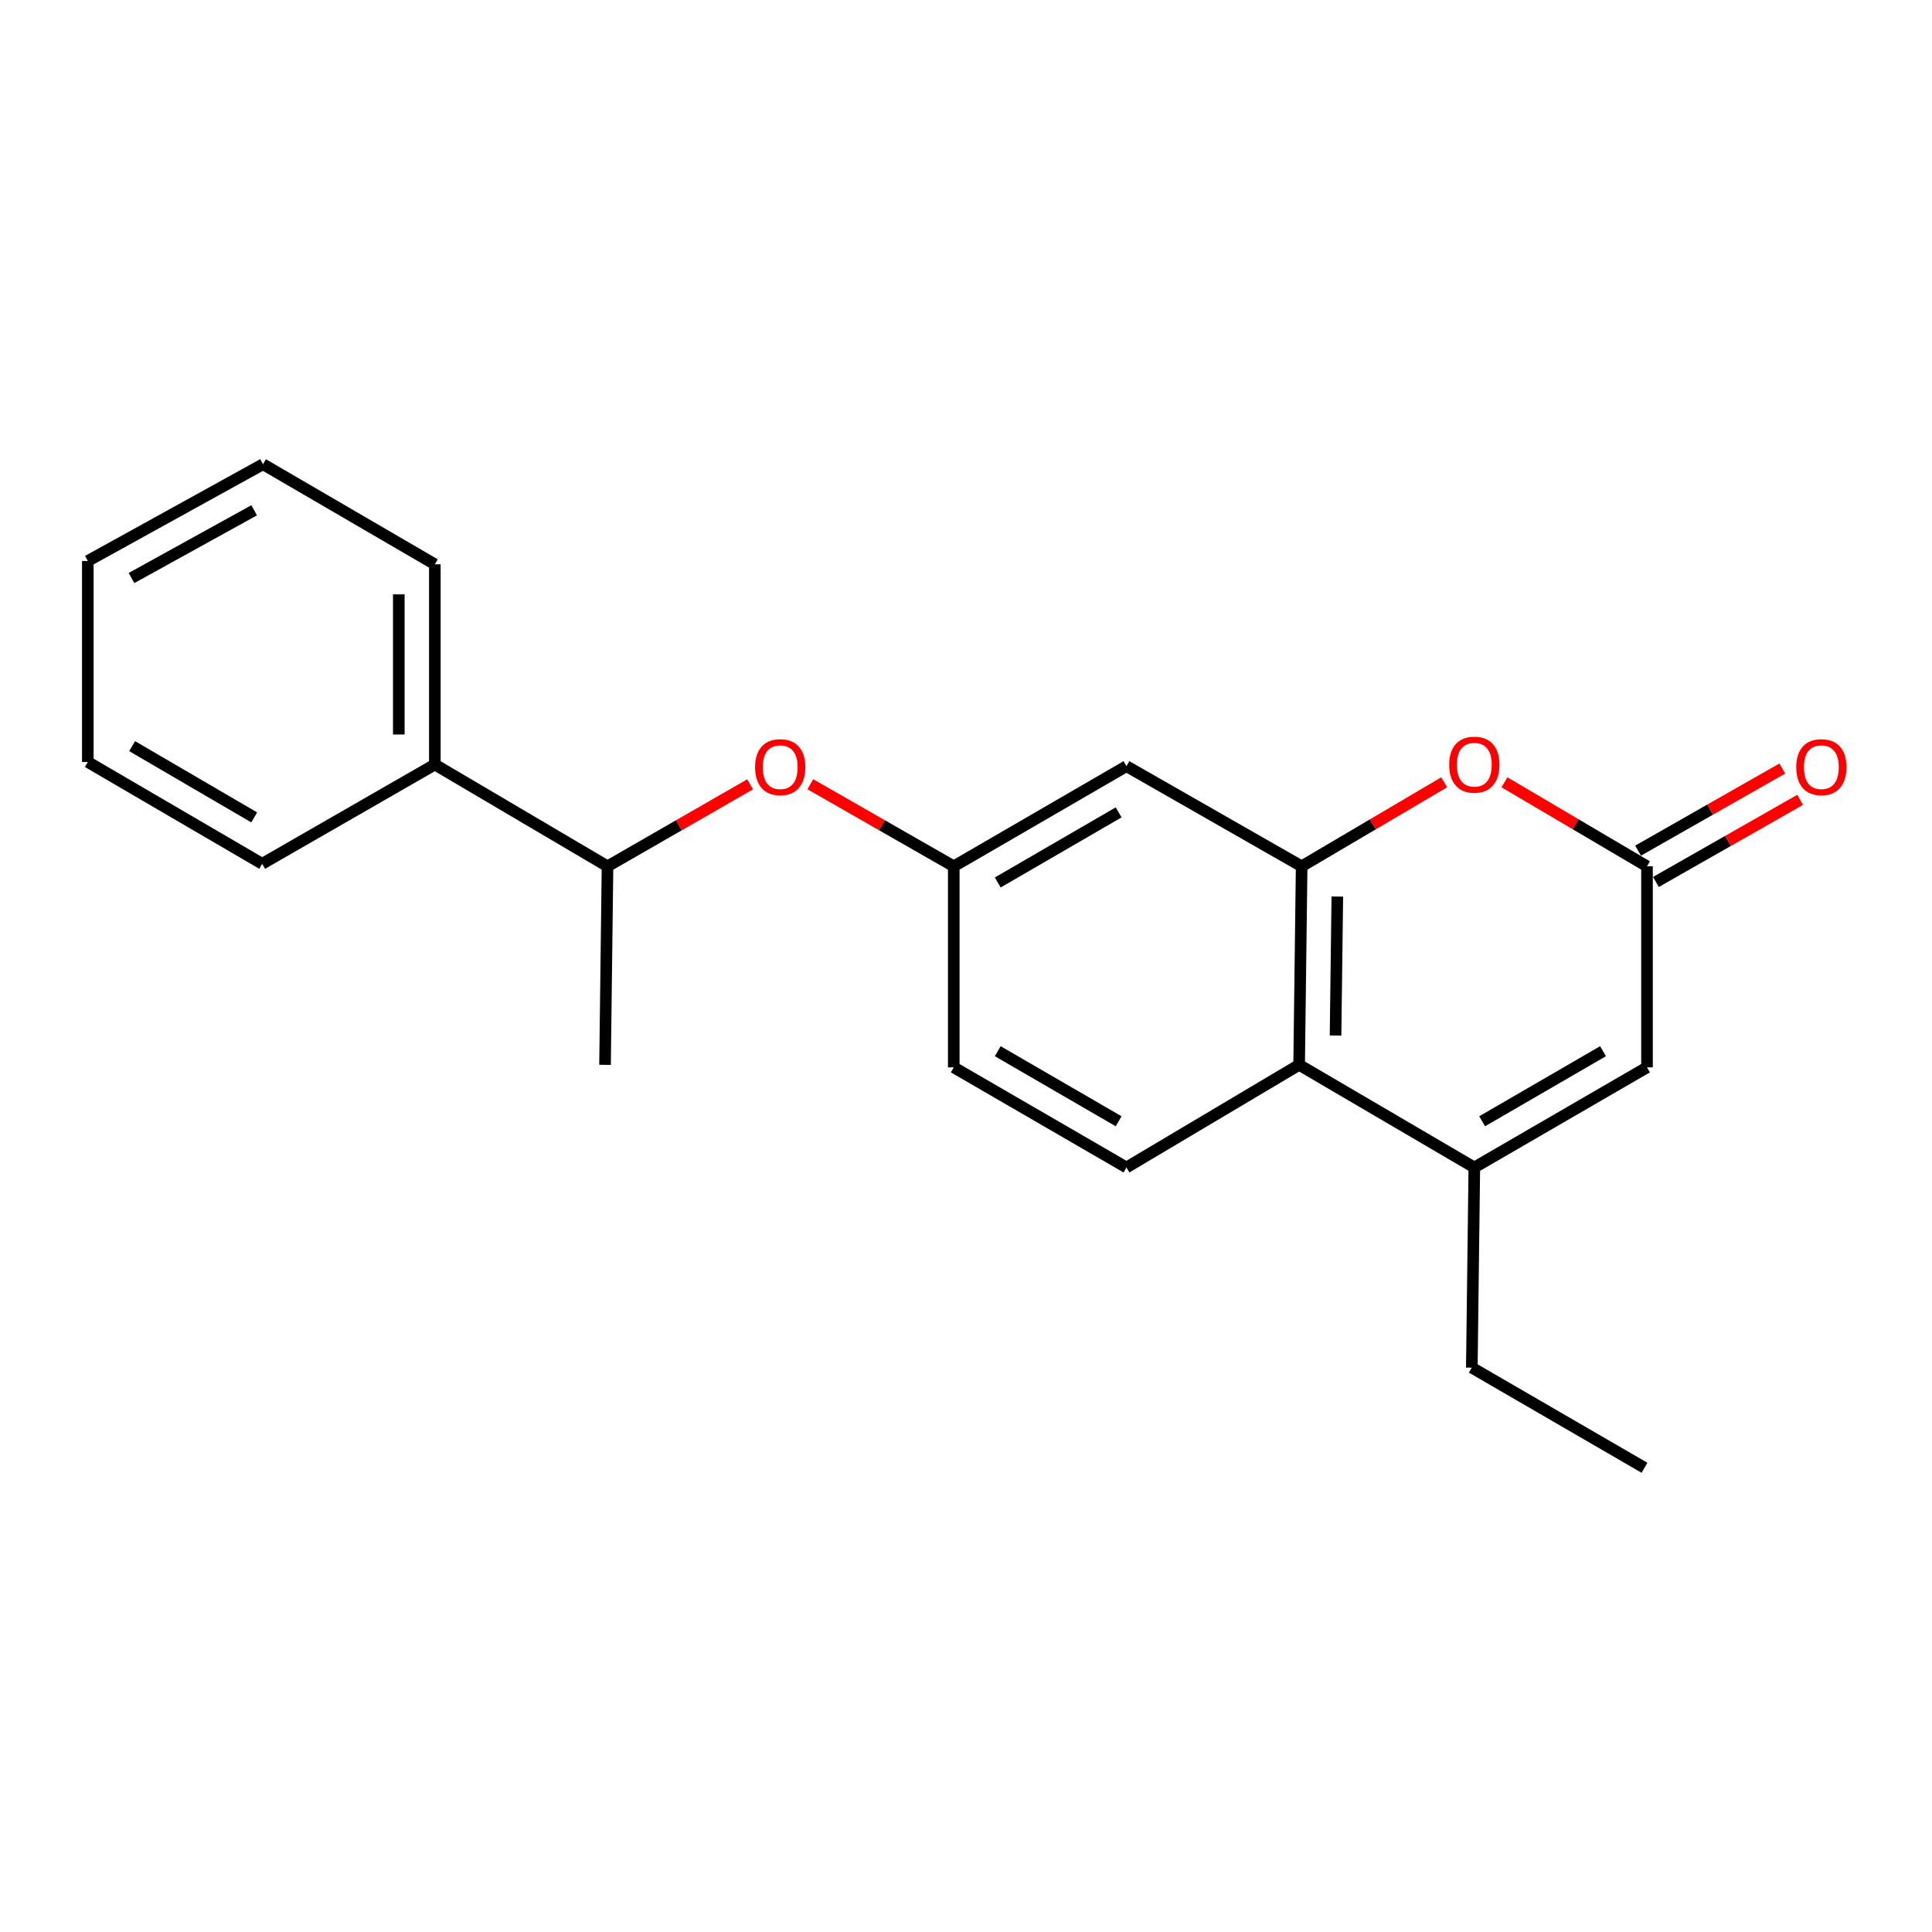 <?xml version='1.0' encoding='iso-8859-1'?>
<svg version='1.1' baseProfile='full'
              xmlns='http://www.w3.org/2000/svg'
                      xmlns:rdkit='http://www.rdkit.org/xml'
                      xmlns:xlink='http://www.w3.org/1999/xlink'
                  xml:space='preserve'
width='1000px' height='1000px' viewBox='0 0 1000 1000'>
<!-- END OF HEADER -->
<rect style='opacity:1.0;fill:#FFFFFF;stroke:none' width='1000' height='1000' x='0' y='0'> </rect>
<path class='bond-1' d='M 673.733,448.404 L 710.624,426.658' style='fill:none;fill-rule:evenodd;stroke:#000000;stroke-width:6px;stroke-linecap:butt;stroke-linejoin:miter;stroke-opacity:1' />
<path class='bond-1' d='M 710.624,426.658 L 747.515,404.912' style='fill:none;fill-rule:evenodd;stroke:#FF0000;stroke-width:6px;stroke-linecap:butt;stroke-linejoin:miter;stroke-opacity:1' />
<path class='bond-3' d='M 673.733,448.404 L 672.427,551.16' style='fill:none;fill-rule:evenodd;stroke:#000000;stroke-width:6px;stroke-linecap:butt;stroke-linejoin:miter;stroke-opacity:1' />
<path class='bond-3' d='M 692.193,464.055 L 691.278,535.984' style='fill:none;fill-rule:evenodd;stroke:#000000;stroke-width:6px;stroke-linecap:butt;stroke-linejoin:miter;stroke-opacity:1' />
<path class='bond-5' d='M 673.733,448.404 L 583.052,396.57' style='fill:none;fill-rule:evenodd;stroke:#000000;stroke-width:6px;stroke-linecap:butt;stroke-linejoin:miter;stroke-opacity:1' />
<path class='bond-0' d='M 763.108,604.28 L 672.427,551.16' style='fill:none;fill-rule:evenodd;stroke:#000000;stroke-width:6px;stroke-linecap:butt;stroke-linejoin:miter;stroke-opacity:1' />
<path class='bond-4' d='M 763.108,604.28 L 852.484,552.466' style='fill:none;fill-rule:evenodd;stroke:#000000;stroke-width:6px;stroke-linecap:butt;stroke-linejoin:miter;stroke-opacity:1' />
<path class='bond-4' d='M 767.158,580.367 L 829.72,544.098' style='fill:none;fill-rule:evenodd;stroke:#000000;stroke-width:6px;stroke-linecap:butt;stroke-linejoin:miter;stroke-opacity:1' />
<path class='bond-13' d='M 763.108,604.28 L 761.813,707.896' style='fill:none;fill-rule:evenodd;stroke:#000000;stroke-width:6px;stroke-linecap:butt;stroke-linejoin:miter;stroke-opacity:1' />
<path class='bond-2' d='M 778.702,404.912 L 815.593,426.658' style='fill:none;fill-rule:evenodd;stroke:#FF0000;stroke-width:6px;stroke-linecap:butt;stroke-linejoin:miter;stroke-opacity:1' />
<path class='bond-2' d='M 815.593,426.658 L 852.484,448.404' style='fill:none;fill-rule:evenodd;stroke:#000000;stroke-width:6px;stroke-linecap:butt;stroke-linejoin:miter;stroke-opacity:1' />
<path class='bond-10' d='M 857.1,456.51 L 894.425,435.252' style='fill:none;fill-rule:evenodd;stroke:#000000;stroke-width:6px;stroke-linecap:butt;stroke-linejoin:miter;stroke-opacity:1' />
<path class='bond-10' d='M 894.425,435.252 L 931.749,413.994' style='fill:none;fill-rule:evenodd;stroke:#FF0000;stroke-width:6px;stroke-linecap:butt;stroke-linejoin:miter;stroke-opacity:1' />
<path class='bond-10' d='M 847.867,440.299 L 885.192,419.041' style='fill:none;fill-rule:evenodd;stroke:#000000;stroke-width:6px;stroke-linecap:butt;stroke-linejoin:miter;stroke-opacity:1' />
<path class='bond-10' d='M 885.192,419.041 L 922.516,397.783' style='fill:none;fill-rule:evenodd;stroke:#FF0000;stroke-width:6px;stroke-linecap:butt;stroke-linejoin:miter;stroke-opacity:1' />
<path class='bond-22' d='M 852.484,448.404 L 852.484,552.466' style='fill:none;fill-rule:evenodd;stroke:#000000;stroke-width:6px;stroke-linecap:butt;stroke-linejoin:miter;stroke-opacity:1' />
<path class='bond-6' d='M 672.427,551.16 L 583.052,604.28' style='fill:none;fill-rule:evenodd;stroke:#000000;stroke-width:6px;stroke-linecap:butt;stroke-linejoin:miter;stroke-opacity:1' />
<path class='bond-8' d='M 583.052,396.57 L 493.667,448.404' style='fill:none;fill-rule:evenodd;stroke:#000000;stroke-width:6px;stroke-linecap:butt;stroke-linejoin:miter;stroke-opacity:1' />
<path class='bond-8' d='M 579.004,420.485 L 516.434,456.768' style='fill:none;fill-rule:evenodd;stroke:#000000;stroke-width:6px;stroke-linecap:butt;stroke-linejoin:miter;stroke-opacity:1' />
<path class='bond-21' d='M 583.052,604.28 L 493.667,552.466' style='fill:none;fill-rule:evenodd;stroke:#000000;stroke-width:6px;stroke-linecap:butt;stroke-linejoin:miter;stroke-opacity:1' />
<path class='bond-21' d='M 579.001,580.367 L 516.431,544.097' style='fill:none;fill-rule:evenodd;stroke:#000000;stroke-width:6px;stroke-linecap:butt;stroke-linejoin:miter;stroke-opacity:1' />
<path class='bond-7' d='M 419.423,405.924 L 456.545,427.164' style='fill:none;fill-rule:evenodd;stroke:#FF0000;stroke-width:6px;stroke-linecap:butt;stroke-linejoin:miter;stroke-opacity:1' />
<path class='bond-7' d='M 456.545,427.164 L 493.667,448.404' style='fill:none;fill-rule:evenodd;stroke:#000000;stroke-width:6px;stroke-linecap:butt;stroke-linejoin:miter;stroke-opacity:1' />
<path class='bond-9' d='M 388.258,405.963 L 351.354,427.184' style='fill:none;fill-rule:evenodd;stroke:#FF0000;stroke-width:6px;stroke-linecap:butt;stroke-linejoin:miter;stroke-opacity:1' />
<path class='bond-9' d='M 351.354,427.184 L 314.45,448.404' style='fill:none;fill-rule:evenodd;stroke:#000000;stroke-width:6px;stroke-linecap:butt;stroke-linejoin:miter;stroke-opacity:1' />
<path class='bond-12' d='M 493.667,448.404 L 493.667,552.466' style='fill:none;fill-rule:evenodd;stroke:#000000;stroke-width:6px;stroke-linecap:butt;stroke-linejoin:miter;stroke-opacity:1' />
<path class='bond-11' d='M 314.45,448.404 L 225.075,395.72' style='fill:none;fill-rule:evenodd;stroke:#000000;stroke-width:6px;stroke-linecap:butt;stroke-linejoin:miter;stroke-opacity:1' />
<path class='bond-14' d='M 314.45,448.404 L 313.165,551.16' style='fill:none;fill-rule:evenodd;stroke:#000000;stroke-width:6px;stroke-linecap:butt;stroke-linejoin:miter;stroke-opacity:1' />
<path class='bond-15' d='M 225.075,395.72 L 225.075,292.084' style='fill:none;fill-rule:evenodd;stroke:#000000;stroke-width:6px;stroke-linecap:butt;stroke-linejoin:miter;stroke-opacity:1' />
<path class='bond-15' d='M 206.419,380.175 L 206.419,307.629' style='fill:none;fill-rule:evenodd;stroke:#000000;stroke-width:6px;stroke-linecap:butt;stroke-linejoin:miter;stroke-opacity:1' />
<path class='bond-16' d='M 225.075,395.72 L 135.7,447.098' style='fill:none;fill-rule:evenodd;stroke:#000000;stroke-width:6px;stroke-linecap:butt;stroke-linejoin:miter;stroke-opacity:1' />
<path class='bond-17' d='M 761.813,707.896 L 851.188,759.719' style='fill:none;fill-rule:evenodd;stroke:#000000;stroke-width:6px;stroke-linecap:butt;stroke-linejoin:miter;stroke-opacity:1' />
<path class='bond-19' d='M 225.075,292.084 L 136.136,240.281' style='fill:none;fill-rule:evenodd;stroke:#000000;stroke-width:6px;stroke-linecap:butt;stroke-linejoin:miter;stroke-opacity:1' />
<path class='bond-18' d='M 135.7,447.098 L 45.455,394.414' style='fill:none;fill-rule:evenodd;stroke:#000000;stroke-width:6px;stroke-linecap:butt;stroke-linejoin:miter;stroke-opacity:1' />
<path class='bond-18' d='M 131.569,423.084 L 68.397,386.205' style='fill:none;fill-rule:evenodd;stroke:#000000;stroke-width:6px;stroke-linecap:butt;stroke-linejoin:miter;stroke-opacity:1' />
<path class='bond-20' d='M 45.455,394.414 L 45.455,290.363' style='fill:none;fill-rule:evenodd;stroke:#000000;stroke-width:6px;stroke-linecap:butt;stroke-linejoin:miter;stroke-opacity:1' />
<path class='bond-23' d='M 136.136,240.281 L 45.455,290.363' style='fill:none;fill-rule:evenodd;stroke:#000000;stroke-width:6px;stroke-linecap:butt;stroke-linejoin:miter;stroke-opacity:1' />
<path class='bond-23' d='M 131.553,264.124 L 68.076,299.182' style='fill:none;fill-rule:evenodd;stroke:#000000;stroke-width:6px;stroke-linecap:butt;stroke-linejoin:miter;stroke-opacity:1' />
<path  class='atom-2' d='M 750.108 395.8
Q 750.108 389, 753.468 385.2
Q 756.828 381.4, 763.108 381.4
Q 769.388 381.4, 772.748 385.2
Q 776.108 389, 776.108 395.8
Q 776.108 402.68, 772.708 406.6
Q 769.308 410.48, 763.108 410.48
Q 756.868 410.48, 753.468 406.6
Q 750.108 402.72, 750.108 395.8
M 763.108 407.28
Q 767.428 407.28, 769.748 404.4
Q 772.108 401.48, 772.108 395.8
Q 772.108 390.24, 769.748 387.44
Q 767.428 384.6, 763.108 384.6
Q 758.788 384.6, 756.428 387.4
Q 754.108 390.2, 754.108 395.8
Q 754.108 401.52, 756.428 404.4
Q 758.788 407.28, 763.108 407.28
' fill='#FF0000'/>
<path  class='atom-8' d='M 390.836 397.086
Q 390.836 390.286, 394.196 386.486
Q 397.556 382.686, 403.836 382.686
Q 410.116 382.686, 413.476 386.486
Q 416.836 390.286, 416.836 397.086
Q 416.836 403.966, 413.436 407.886
Q 410.036 411.766, 403.836 411.766
Q 397.596 411.766, 394.196 407.886
Q 390.836 404.006, 390.836 397.086
M 403.836 408.566
Q 408.156 408.566, 410.476 405.686
Q 412.836 402.766, 412.836 397.086
Q 412.836 391.526, 410.476 388.726
Q 408.156 385.886, 403.836 385.886
Q 399.516 385.886, 397.156 388.686
Q 394.836 391.486, 394.836 397.086
Q 394.836 402.806, 397.156 405.686
Q 399.516 408.566, 403.836 408.566
' fill='#FF0000'/>
<path  class='atom-11' d='M 929.729 397.086
Q 929.729 390.286, 933.089 386.486
Q 936.449 382.686, 942.729 382.686
Q 949.009 382.686, 952.369 386.486
Q 955.729 390.286, 955.729 397.086
Q 955.729 403.966, 952.329 407.886
Q 948.929 411.766, 942.729 411.766
Q 936.489 411.766, 933.089 407.886
Q 929.729 404.006, 929.729 397.086
M 942.729 408.566
Q 947.049 408.566, 949.369 405.686
Q 951.729 402.766, 951.729 397.086
Q 951.729 391.526, 949.369 388.726
Q 947.049 385.886, 942.729 385.886
Q 938.409 385.886, 936.049 388.686
Q 933.729 391.486, 933.729 397.086
Q 933.729 402.806, 936.049 405.686
Q 938.409 408.566, 942.729 408.566
' fill='#FF0000'/>
</svg>
